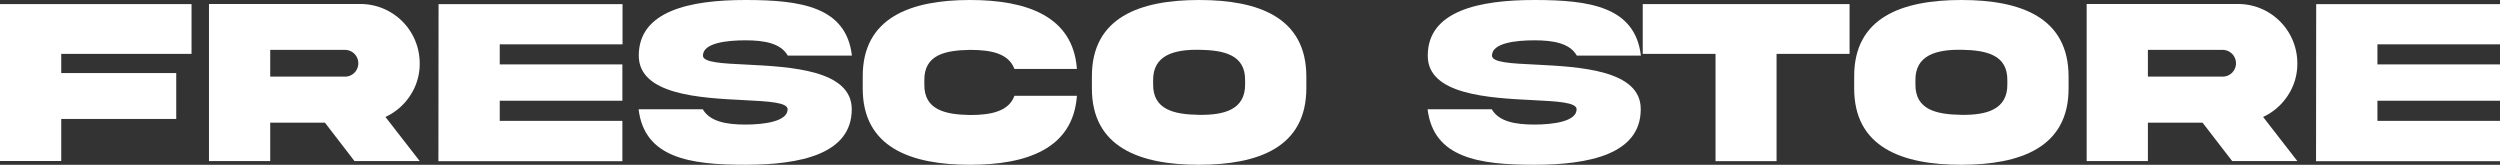 <?xml version="1.0" encoding="UTF-8"?>
<svg xmlns="http://www.w3.org/2000/svg" id="Capa_1" data-name="Capa 1" viewBox="0 0 475.64 31.35">
  <rect x="0" y="0" width="475.64" height="31.35" fill="#333333" stroke="none"/>
  <defs>
    <style>.cls-1{fill:#fff;}</style>
  </defs>
  <path class="cls-1" d="M0,.78H36.44v9.47H11.65V13.9H33.53v8.73H11.65v8H0Z"></path>
  <path class="cls-1" d="M68.55.76a11.28,11.28,0,0,1,11.3,11.29,10.86,10.86,0,0,1-1.8,6.11,11.21,11.21,0,0,1-4.72,4.09l6.52,8.39H67.44l-5.62-7.3H51.41v7.3H39.76V.76ZM51.41,9.49v5.09H65.62a2.53,2.53,0,0,0,2.55-2.53,2.54,2.54,0,0,0-2.55-2.56Z"></path>
  <path class="cls-1" d="M83.44.78h35V8.43H95.08v3.82h23.33v6.91H95.08V23h23.33v7.67h-35Z"></path>
  <path class="cls-1" d="M142.05,12.29c8.34.43,20,1,20,8.5,0,8.53-9.78,10.56-20.27,10.56s-19.17-1.29-20.28-10.56h12.21c1.33,2.31,4.42,2.91,8.07,2.91s8.07-.6,8.07-2.91c0-1.31-3.63-1.51-8.32-1.74-8.34-.42-20-1-20-8.47C121.53,2.05,131.31,0,141.81,0S161,1.25,162.08,10.58h-12.2c-1.34-2.35-4.43-2.91-8.07-2.91s-8.07.53-8.07,2.91C133.74,11.89,137.36,12.07,142.05,12.29Z"></path>
  <path class="cls-1" d="M204.89,18.23c-.73,10.09-9.58,13.12-20.34,13.12-11.21,0-20.46-3.27-20.41-14.59V14.58C164.09,3.29,173.34,0,184.55,0c10.76,0,19.61,3.05,20.34,13.12H193c-1.09-2.94-4.4-3.63-8.4-3.63-4.76.07-8.81.91-8.74,5.83v.73c-.07,4.87,4,5.76,8.74,5.83,4,0,7.33-.71,8.4-3.65Z"></path>
  <path class="cls-1" d="M248.54,14.58v2.18c0,11.3-9.16,14.57-20.39,14.59s-20.45-3.29-20.41-14.59V14.58C207.7,3.27,216.9,0,228.15,0S248.54,3.29,248.54,14.58Zm-11.65.72c.07-4.87-4-5.76-8.74-5.83s-8.82,1-8.76,5.83V16c-.06,4.89,4,5.78,8.76,5.85s8.81-1,8.74-5.85Z"></path>
  <path class="cls-1" d="M292.16,12.29c8.34.43,20.06,1,20,8.5,0,8.53-9.78,10.56-20.27,10.56s-19.16-1.29-20.28-10.56h12.21c1.33,2.31,4.42,2.91,8.07,2.91s8.07-.6,8.07-2.91c0-1.31-3.62-1.51-8.32-1.74-8.33-.42-20.05-1-20-8.47C271.64,2.05,281.43,0,291.92,0s19.16,1.25,20.27,10.58H300c-1.33-2.35-4.43-2.91-8.07-2.91s-8.07.53-8.07,2.91C283.85,11.89,287.47,12.07,292.16,12.29Z"></path>
  <path class="cls-1" d="M326.39,30.66V10.25H312.54V.78h39.35v9.47H338V30.66Z"></path>
  <path class="cls-1" d="M393.56,14.58v2.18c.05,11.3-9.16,14.57-20.38,14.59s-20.46-3.29-20.41-14.59V14.58C352.72,3.27,361.93,0,373.18,0S393.56,3.29,393.56,14.58Zm-11.65.72c.07-4.87-4-5.76-8.73-5.83s-8.83,1-8.76,5.83V16c-.07,4.89,4,5.78,8.76,5.85s8.8-1,8.73-5.85Z"></path>
  <path class="cls-1" d="M425.79.76a11.27,11.27,0,0,1,11.29,11.29,10.86,10.86,0,0,1-1.8,6.11,11.24,11.24,0,0,1-4.71,4.09l6.51,8.39h-12.4l-5.63-7.3h-10.4v7.3H397V.76ZM408.65,9.49v5.09h14.2a2.54,2.54,0,0,0,2.56-2.53,2.55,2.55,0,0,0-2.56-2.56Z"></path>
  <path class="cls-1" d="M440.67.78h35V8.43H452.32v3.82h23.32v6.91H452.32V23h23.32v7.67h-35Z"></path>
</svg>
